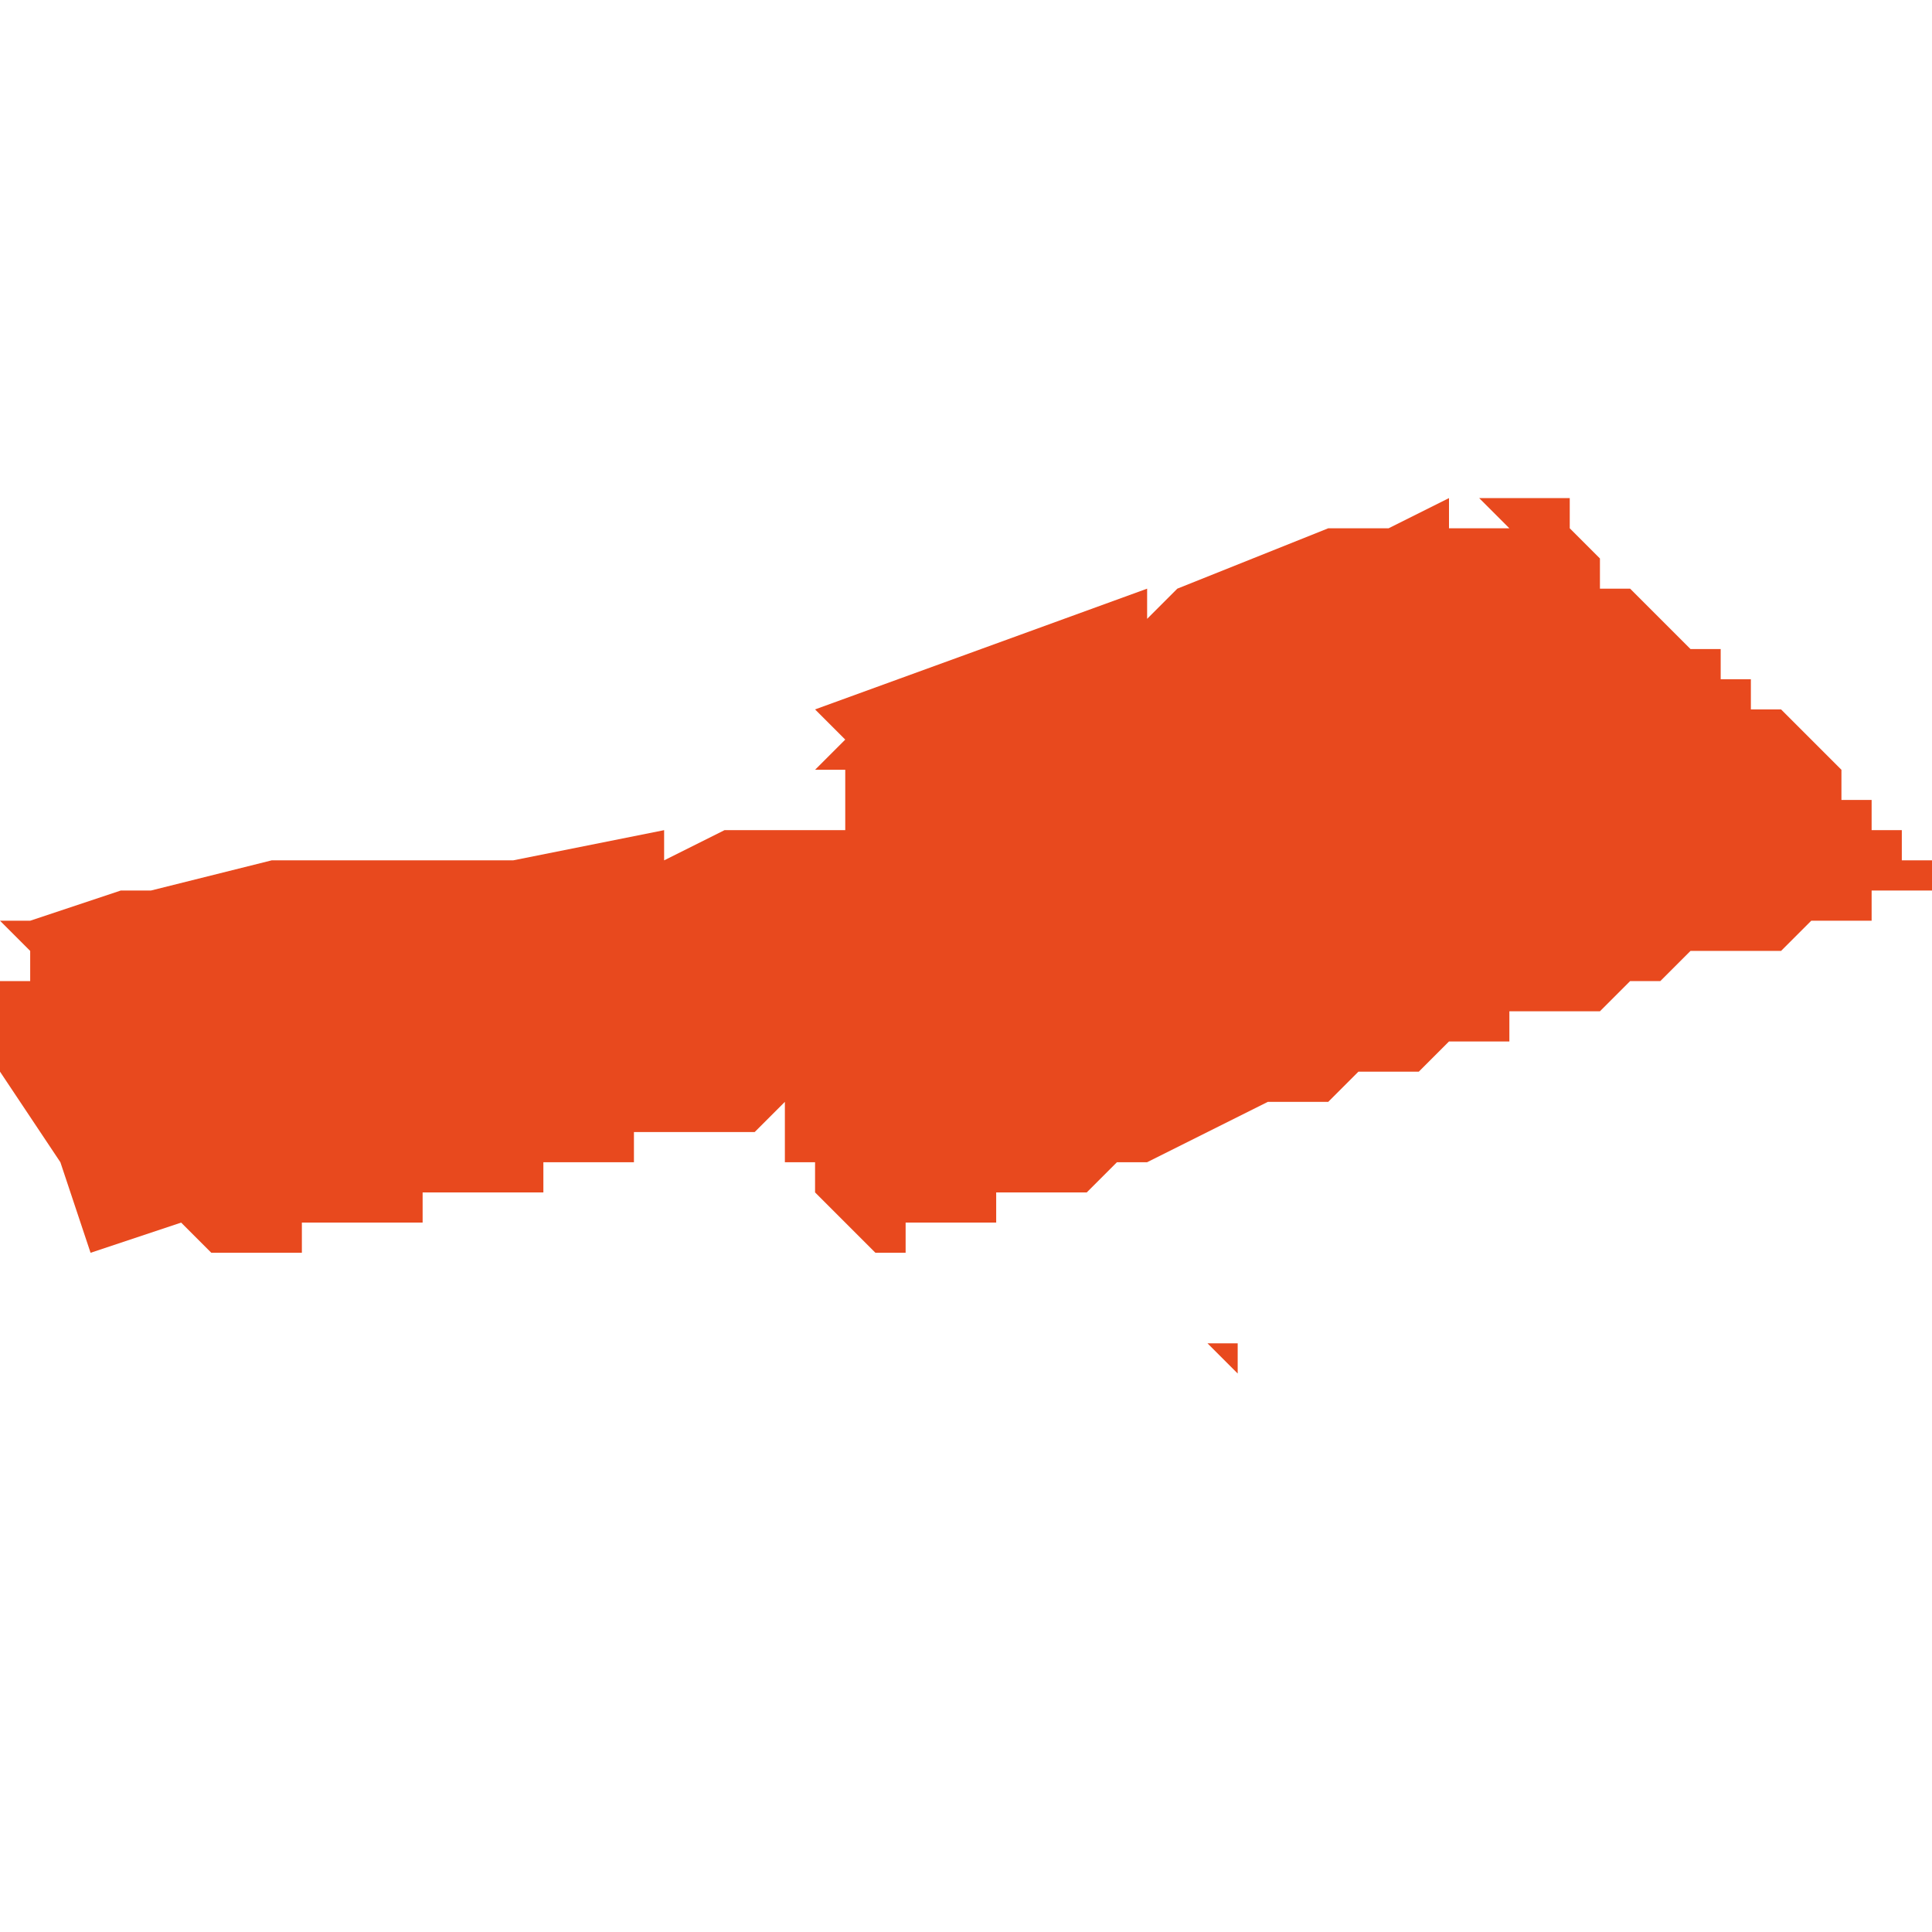 <svg xmlns="http://www.w3.org/2000/svg" xmlns:xlink="http://www.w3.org/1999/xlink" height="300" width="300" viewBox="5.035 -52.684 0.064 0.031"><path d="M 5.099 -52.671 L 5.099 -52.671 5.099 -52.671 5.099 -52.671 5.099 -52.672 5.099 -52.672 5.098 -52.672 5.098 -52.672 5.099 -52.672 5.098 -52.672 5.098 -52.672 5.098 -52.672 5.098 -52.672 5.098 -52.672 5.098 -52.672 5.098 -52.673 5.098 -52.673 5.098 -52.673 5.098 -52.673 5.098 -52.673 5.098 -52.673 5.098 -52.673 5.097 -52.673 5.097 -52.673 5.097 -52.673 5.097 -52.673 5.097 -52.674 5.097 -52.674 5.097 -52.674 5.097 -52.674 5.096 -52.674 5.096 -52.675 5.096 -52.675 5.096 -52.675 5.096 -52.675 5.096 -52.675 5.096 -52.675 5.096 -52.675 5.096 -52.675 5.095 -52.676 5.095 -52.676 5.095 -52.676 5.095 -52.676 5.095 -52.676 5.095 -52.676 5.094 -52.677 5.094 -52.677 5.094 -52.677 5.094 -52.677 5.094 -52.677 5.093 -52.677 5.093 -52.678 5.093 -52.678 5.093 -52.678 5.093 -52.678 5.092 -52.678 5.092 -52.679 5.092 -52.679 5.092 -52.679 5.092 -52.679 5.091 -52.679 5.091 -52.679 5.09 -52.68 5.089 -52.681 5.089 -52.681 5.089 -52.681 5.089 -52.681 5.089 -52.681 5.088 -52.681 5.088 -52.682 5.088 -52.682 5.088 -52.682 5.088 -52.682 5.088 -52.682 5.088 -52.682 5.087 -52.683 5.087 -52.683 5.087 -52.683 5.087 -52.683 5.087 -52.683 5.087 -52.683 5.087 -52.683 5.087 -52.683 5.087 -52.683 5.087 -52.684 5.087 -52.684 5.087 -52.684 5.087 -52.684 5.087 -52.684 5.086 -52.684 5.086 -52.684 5.086 -52.684 5.086 -52.684 5.085 -52.684 5.085 -52.684 5.085 -52.684 5.085 -52.684 5.084 -52.684 5.084 -52.684 5.084 -52.684 5.084 -52.684 5.084 -52.684 5.085 -52.683 5.084 -52.683 5.084 -52.683 5.084 -52.683 5.083 -52.683 5.083 -52.683 5.083 -52.683 5.083 -52.684 5.081 -52.683 5.08 -52.683 5.079 -52.683 5.079 -52.683 5.079 -52.683 5.074 -52.681 5.074 -52.681 5.074 -52.681 5.073 -52.68 5.073 -52.681 5.062 -52.677 5.063 -52.676 5.063 -52.676 5.063 -52.676 5.063 -52.676 5.062 -52.675 5.062 -52.675 5.062 -52.675 5.062 -52.675 5.062 -52.675 5.062 -52.675 5.063 -52.675 5.063 -52.674 5.063 -52.674 5.063 -52.674 5.063 -52.674 5.063 -52.673 5.063 -52.673 5.063 -52.673 5.062 -52.673 5.061 -52.673 5.059 -52.673 5.059 -52.673 5.059 -52.673 5.059 -52.673 5.057 -52.672 5.057 -52.672 5.057 -52.672 5.057 -52.672 5.057 -52.673 5.057 -52.673 5.052 -52.672 5.051 -52.672 5.05 -52.672 5.048 -52.672 5.047 -52.672 5.045 -52.672 5.044 -52.672 5.04 -52.671 5.04 -52.671 5.04 -52.671 5.04 -52.671 5.039 -52.671 5.039 -52.671 5.036 -52.67 5.036 -52.67 5.036 -52.67 5.036 -52.67 5.035 -52.67 5.035 -52.67 5.036 -52.669 5.036 -52.669 5.036 -52.668 5.036 -52.668 5.036 -52.668 5.036 -52.668 5.036 -52.668 5.036 -52.668 5.036 -52.668 5.035 -52.668 5.035 -52.668 5.035 -52.668 5.035 -52.668 5.035 -52.667 5.035 -52.667 5.035 -52.667 5.035 -52.667 5.035 -52.667 5.035 -52.667 5.035 -52.667 5.035 -52.667 5.035 -52.667 5.035 -52.665 5.035 -52.665 5.037 -52.662 5.038 -52.659 5.041 -52.66 5.042 -52.659 5.042 -52.659 5.042 -52.659 5.042 -52.659 5.042 -52.659 5.042 -52.659 5.042 -52.659 5.042 -52.659 5.042 -52.659 5.042 -52.659 5.042 -52.659 5.042 -52.659 5.042 -52.659 5.042 -52.659 5.043 -52.659 5.043 -52.659 5.043 -52.659 5.044 -52.659 5.044 -52.659 5.044 -52.659 5.044 -52.659 5.045 -52.659 5.045 -52.659 5.045 -52.659 5.045 -52.659 5.045 -52.66 5.046 -52.66 5.046 -52.66 5.047 -52.66 5.048 -52.66 5.049 -52.66 5.049 -52.66 5.049 -52.66 5.049 -52.661 5.049 -52.661 5.049 -52.661 5.05 -52.661 5.05 -52.661 5.051 -52.661 5.052 -52.661 5.052 -52.661 5.053 -52.661 5.053 -52.662 5.053 -52.662 5.053 -52.662 5.053 -52.662 5.053 -52.662 5.053 -52.662 5.053 -52.662 5.053 -52.662 5.053 -52.662 5.053 -52.662 5.053 -52.662 5.053 -52.662 5.053 -52.662 5.053 -52.662 5.053 -52.662 5.054 -52.662 5.054 -52.662 5.054 -52.662 5.054 -52.662 5.054 -52.662 5.054 -52.662 5.054 -52.662 5.054 -52.662 5.054 -52.662 5.054 -52.662 5.054 -52.662 5.055 -52.662 5.055 -52.662 5.055 -52.662 5.055 -52.662 5.055 -52.662 5.055 -52.662 5.055 -52.662 5.055 -52.662 5.055 -52.662 5.055 -52.662 5.056 -52.662 5.056 -52.662 5.056 -52.662 5.056 -52.662 5.056 -52.662 5.056 -52.662 5.056 -52.662 5.056 -52.662 5.056 -52.663 5.056 -52.663 5.056 -52.663 5.057 -52.663 5.057 -52.663 5.057 -52.663 5.057 -52.663 5.057 -52.663 5.057 -52.663 5.057 -52.663 5.057 -52.663 5.057 -52.663 5.057 -52.663 5.057 -52.663 5.057 -52.663 5.057 -52.663 5.057 -52.663 5.057 -52.663 5.058 -52.663 5.058 -52.663 5.058 -52.663 5.058 -52.663 5.059 -52.663 5.059 -52.663 5.059 -52.663 5.06 -52.663 5.06 -52.663 5.061 -52.664 5.061 -52.664 5.061 -52.664 5.061 -52.663 5.061 -52.663 5.061 -52.663 5.061 -52.663 5.061 -52.663 5.061 -52.662 5.062 -52.662 5.062 -52.662 5.062 -52.662 5.062 -52.661 5.062 -52.661 5.063 -52.66 5.063 -52.66 5.064 -52.659 5.064 -52.659 5.064 -52.659 5.064 -52.659 5.064 -52.659 5.064 -52.659 5.065 -52.659 5.065 -52.66 5.066 -52.66 5.066 -52.66 5.068 -52.66 5.068 -52.661 5.069 -52.661 5.069 -52.661 5.069 -52.661 5.069 -52.661 5.07 -52.661 5.07 -52.661 5.071 -52.661 5.071 -52.661 5.071 -52.661 5.071 -52.661 5.071 -52.661 5.071 -52.661 5.071 -52.661 5.071 -52.661 5.071 -52.661 5.071 -52.661 5.071 -52.661 5.071 -52.66 5.071 -52.66 5.071 -52.66 5.071 -52.66 5.071 -52.66 5.071 -52.66 5.072 -52.66 5.072 -52.66 5.072 -52.66 5.072 -52.66 5.072 -52.659 5.072 -52.659 5.072 -52.659 5.072 -52.659 5.073 -52.659 5.073 -52.659 5.072 -52.659 5.072 -52.659 5.072 -52.659 5.072 -52.659 5.072 -52.659 5.073 -52.659 5.073 -52.659 5.073 -52.659 5.073 -52.659 5.073 -52.659 5.073 -52.659 5.074 -52.659 5.074 -52.659 5.073 -52.659 5.073 -52.659 5.073 -52.659 5.073 -52.659 5.073 -52.659 5.073 -52.659 5.073 -52.659 5.073 -52.659 5.073 -52.659 5.073 -52.659 5.073 -52.659 5.073 -52.659 5.073 -52.659 5.073 -52.659 5.073 -52.659 5.073 -52.659 5.073 -52.659 5.073 -52.659 5.073 -52.658 5.073 -52.658 5.073 -52.658 5.073 -52.658 5.073 -52.658 5.073 -52.658 5.073 -52.658 5.073 -52.658 5.073 -52.658 5.073 -52.658 5.073 -52.658 5.073 -52.658 5.073 -52.658 5.073 -52.658 5.073 -52.658 5.073 -52.658 5.073 -52.658 5.073 -52.658 5.073 -52.658 5.073 -52.658 5.073 -52.658 5.073 -52.658 5.073 -52.658 5.073 -52.658 5.073 -52.658 5.073 -52.658 5.073 -52.658 5.073 -52.658 5.073 -52.658 5.074 -52.658 5.074 -52.658 5.075 -52.658 5.075 -52.658 5.075 -52.657 5.075 -52.657 5.075 -52.657 5.075 -52.657 5.076 -52.657 5.075 -52.657 5.075 -52.657 5.075 -52.656 5.075 -52.656 5.075 -52.656 5.075 -52.656 5.075 -52.656 5.075 -52.657 5.075 -52.657 5.075 -52.657 5.075 -52.657 5.075 -52.657 5.075 -52.657 5.075 -52.657 5.075 -52.657 5.075 -52.657 5.074 -52.657 5.074 -52.657 5.073 -52.656 5.073 -52.657 5.073 -52.656 5.073 -52.657 5.071 -52.656 5.071 -52.656 5.072 -52.656 5.072 -52.656 5.071 -52.656 5.071 -52.656 5.071 -52.656 5.071 -52.656 5.071 -52.656 5.071 -52.656 5.071 -52.656 5.071 -52.655 5.071 -52.655 5.07 -52.655 5.07 -52.655 5.07 -52.655 5.07 -52.655 5.069 -52.655 5.069 -52.655 5.069 -52.655 5.069 -52.655 5.069 -52.654 5.069 -52.654 5.069 -52.654 5.069 -52.654 5.069 -52.654 5.069 -52.654 5.069 -52.654 5.069 -52.654 5.069 -52.654 5.069 -52.654 5.069 -52.654 5.069 -52.654 5.069 -52.654 5.069 -52.654 5.069 -52.654 5.069 -52.654 5.069 -52.654 5.069 -52.654 5.069 -52.654 5.069 -52.654 5.069 -52.654 5.069 -52.654 5.069 -52.654 5.069 -52.654 5.069 -52.654 5.069 -52.654 5.069 -52.654 5.07 -52.654 5.07 -52.654 5.07 -52.654 5.07 -52.654 5.071 -52.654 5.071 -52.654 5.071 -52.654 5.071 -52.654 5.072 -52.654 5.072 -52.654 5.072 -52.654 5.072 -52.654 5.073 -52.654 5.073 -52.654 5.073 -52.654 5.073 -52.654 5.073 -52.654 5.073 -52.654 5.074 -52.654 5.074 -52.654 5.074 -52.654 5.074 -52.654 5.074 -52.654 5.075 -52.654 5.075 -52.654 5.075 -52.654 5.075 -52.655 5.076 -52.655 5.076 -52.655 5.076 -52.655 5.076 -52.655 5.076 -52.655 5.076 -52.655 5.076 -52.655 5.076 -52.655 5.076 -52.655 5.076 -52.655 5.076 -52.655 5.076 -52.655 5.076 -52.655 5.076 -52.655 5.076 -52.655 5.076 -52.655 5.076 -52.655 5.076 -52.655 5.076 -52.655 5.076 -52.655 5.076 -52.656 5.076 -52.656 5.076 -52.656 5.076 -52.656 5.076 -52.656 5.076 -52.656 5.076 -52.656 5.076 -52.656 5.076 -52.656 5.076 -52.656 5.076 -52.656 5.076 -52.656 5.076 -52.656 5.075 -52.656 5.076 -52.655 5.076 -52.655 5.076 -52.655 5.076 -52.655 5.076 -52.655 5.076 -52.655 5.076 -52.655 5.076 -52.655 5.075 -52.655 5.075 -52.655 5.075 -52.654 5.075 -52.654 5.074 -52.654 5.074 -52.654 5.074 -52.654 5.074 -52.654 5.074 -52.654 5.073 -52.654 5.073 -52.654 5.073 -52.654 5.073 -52.654 5.073 -52.654 5.073 -52.654 5.072 -52.654 5.072 -52.654 5.072 -52.654 5.072 -52.654 5.071 -52.654 5.071 -52.654 5.071 -52.654 5.071 -52.654 5.07 -52.654 5.07 -52.654 5.07 -52.654 5.07 -52.654 5.069 -52.654 5.069 -52.654 5.069 -52.654 5.069 -52.654 5.069 -52.654 5.069 -52.654 5.069 -52.654 5.069 -52.654 5.069 -52.654 5.069 -52.654 5.069 -52.654 5.069 -52.654 5.069 -52.654 5.069 -52.654 5.069 -52.654 5.069 -52.654 5.069 -52.654 5.069 -52.654 5.069 -52.654 5.069 -52.654 5.069 -52.654 5.069 -52.654 5.069 -52.654 5.069 -52.654 5.069 -52.654 5.069 -52.654 5.069 -52.654 5.069 -52.655 5.069 -52.655 5.069 -52.655 5.069 -52.655 5.07 -52.655 5.07 -52.655 5.07 -52.655 5.07 -52.655 5.071 -52.655 5.071 -52.655 5.071 -52.656 5.071 -52.656 5.071 -52.656 5.071 -52.656 5.071 -52.656 5.071 -52.656 5.072 -52.656 5.072 -52.656 5.072 -52.656 5.072 -52.656 5.071 -52.656 5.073 -52.657 5.073 -52.656 5.073 -52.657 5.073 -52.656 5.074 -52.657 5.074 -52.657 5.075 -52.657 5.075 -52.657 5.075 -52.657 5.075 -52.657 5.075 -52.657 5.075 -52.657 5.075 -52.657 5.075 -52.657 5.075 -52.657 5.075 -52.656 5.075 -52.656 5.075 -52.656 5.075 -52.656 5.075 -52.656 5.075 -52.657 5.075 -52.657 5.076 -52.657 5.075 -52.657 5.075 -52.657 5.075 -52.657 5.075 -52.657 5.075 -52.658 5.075 -52.658 5.074 -52.658 5.074 -52.658 5.073 -52.658 5.073 -52.658 5.073 -52.658 5.073 -52.658 5.073 -52.658 5.073 -52.658 5.073 -52.658 5.073 -52.658 5.073 -52.658 5.073 -52.658 5.073 -52.658 5.073 -52.658 5.073 -52.658 5.073 -52.658 5.073 -52.658 5.073 -52.658 5.073 -52.658 5.073 -52.658 5.073 -52.658 5.073 -52.658 5.073 -52.658 5.073 -52.658 5.073 -52.658 5.073 -52.658 5.073 -52.658 5.073 -52.658 5.073 -52.658 5.073 -52.658 5.073 -52.658 5.073 -52.658 5.073 -52.659 5.073 -52.659 5.073 -52.659 5.073 -52.659 5.073 -52.659 5.073 -52.659 5.073 -52.659 5.073 -52.659 5.073 -52.659 5.073 -52.659 5.073 -52.659 5.073 -52.659 5.073 -52.659 5.073 -52.659 5.073 -52.659 5.073 -52.659 5.073 -52.659 5.073 -52.659 5.074 -52.659 5.074 -52.659 5.073 -52.659 5.073 -52.659 5.073 -52.659 5.073 -52.659 5.073 -52.659 5.073 -52.659 5.072 -52.659 5.072 -52.659 5.072 -52.659 5.072 -52.659 5.072 -52.659 5.073 -52.659 5.073 -52.659 5.073 -52.659 5.072 -52.659 5.072 -52.659 5.072 -52.659 5.072 -52.659 5.072 -52.66 5.072 -52.66 5.072 -52.66 5.072 -52.66 5.071 -52.66 5.071 -52.66 5.071 -52.66 5.071 -52.66 5.071 -52.66 5.071 -52.66 5.071 -52.661 5.071 -52.661 5.071 -52.661 5.071 -52.661 5.071 -52.661 5.071 -52.661 5.071 -52.661 5.071 -52.661 5.071 -52.661 5.071 -52.661 5.071 -52.661 5.071 -52.661 5.072 -52.662 5.073 -52.662 5.077 -52.664 5.078 -52.664 5.078 -52.664 5.078 -52.664 5.078 -52.664 5.079 -52.664 5.079 -52.664 5.079 -52.664 5.079 -52.664 5.08 -52.665 5.08 -52.665 5.081 -52.665 5.082 -52.665 5.083 -52.666 5.084 -52.666 5.085 -52.666 5.085 -52.667 5.085 -52.667 5.086 -52.667 5.086 -52.667 5.086 -52.667 5.086 -52.667 5.086 -52.667 5.087 -52.667 5.087 -52.667 5.088 -52.667 5.089 -52.668 5.089 -52.668 5.089 -52.668 5.089 -52.668 5.09 -52.668 5.09 -52.668 5.09 -52.668 5.09 -52.668 5.091 -52.669 5.091 -52.669 5.092 -52.669 5.092 -52.669 5.092 -52.669 5.093 -52.669 5.093 -52.669 5.093 -52.669 5.093 -52.669 5.093 -52.669 5.094 -52.669 5.094 -52.669 5.095 -52.67 5.095 -52.67 5.095 -52.67 5.095 -52.67 5.096 -52.67 5.096 -52.67 5.096 -52.67 5.097 -52.67 5.097 -52.67 5.097 -52.671 5.098 -52.671 5.098 -52.671 5.099 -52.671 5.099 -52.671 5.099 -52.671 Z" fill="#e8491e" /></svg>